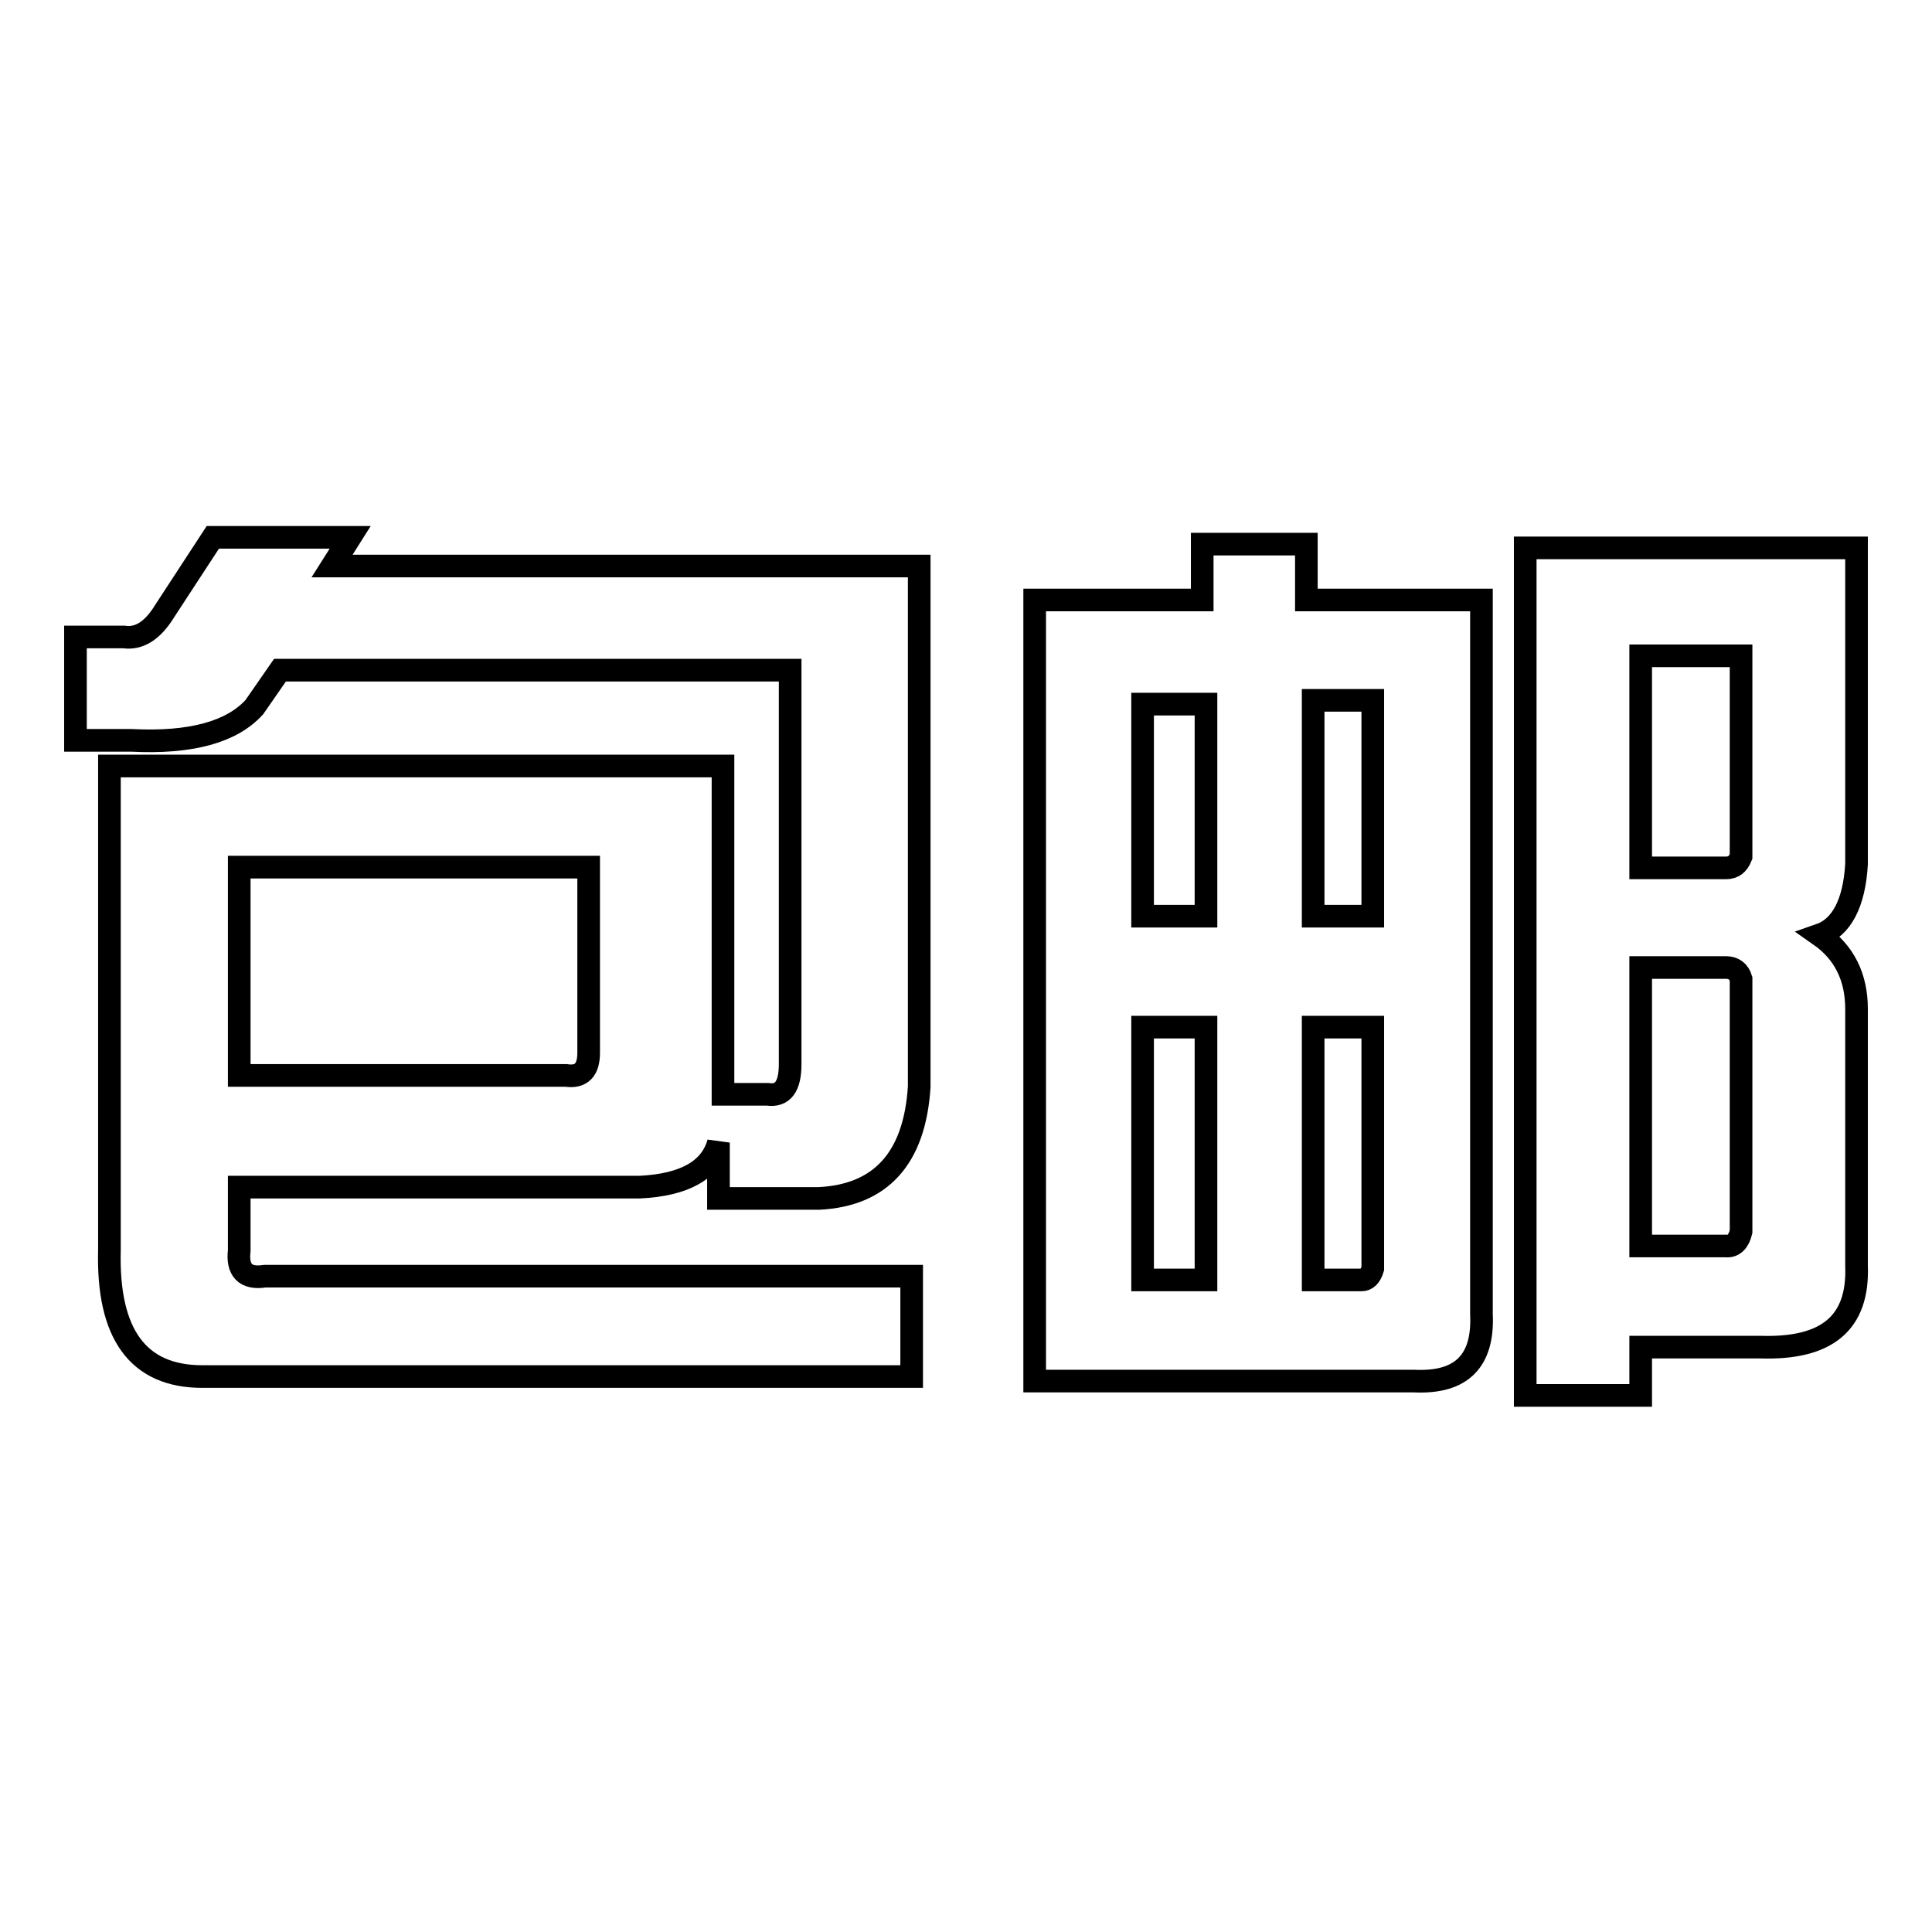 <?xml version="1.0" encoding="utf-8"?>
<!-- Svg Vector Icons : http://www.onlinewebfonts.com/icon -->
<!DOCTYPE svg PUBLIC "-//W3C//DTD SVG 1.1//EN" "http://www.w3.org/Graphics/SVG/1.1/DTD/svg11.dtd">
<svg version="1.1" xmlns="http://www.w3.org/2000/svg" xmlns:xlink="http://www.w3.org/1999/xlink" x="0px" y="0px" viewBox="0 0 256 256" enable-background="new 0 0 256 256" xml:space="preserve">
<g><g><path stroke-width="3" fill-opacity="0" stroke="#000000"  d="M10,84.4h6.4c2,0.3,3.8-0.8,5.4-3.4l6.4-9.8h18.2L44,75h77.8v69c-0.6,9.5-5.1,14.4-13.3,14.8H95.2v-7.4c-1,3.6-4.4,5.6-10.4,5.9H31.7v8.4c-0.3,2.6,0.8,3.8,3.4,3.4h85.7v13.3H26.8c-8.5,0-12.6-5.6-12.3-16.8v-64.1h81.3V145h5.9c2,0.3,3-1,3-4V88.8H37.1l-3.4,4.9c-3,3.3-8.4,4.8-16.3,4.4H10V84.4L10,84.4z M78,114.9H31.7v27.6H75c2,0.3,3-0.7,3-3V114.9z"/><path stroke-width="3" fill-opacity="0" stroke="#000000"  d="M137.1,79.5h22.2v-7.4h13.8v7.4h23.2v94.6c0.3,6.2-2.6,9.2-8.9,8.9h-50.3V79.5z M159.8,121.4V93.3h-8.4v28.1H159.8z M159.8,169.6v-33.5h-8.4v33.5H159.8z M181.9,121.4V92.8h-7.9v28.6H181.9z M181.9,168.1v-32h-7.9v33.5h6.4C181.1,169.6,181.6,169.1,181.9,168.1z M217.4,184.9h-15.3V72.6H246v41.9c-0.3,5.2-2,8.4-4.9,9.4c3.3,2.3,4.9,5.6,4.9,9.8v34c0.3,7.6-3.9,11.1-12.8,10.8h-15.8V184.9z M230.7,86.9h-13.3v28.1h11.3c1,0,1.6-0.5,2-1.5L230.7,86.9L230.7,86.9z M230.7,163.2v-33.5c-0.3-1-1-1.5-2-1.5h-11.3v36.9h11.3C229.7,165.2,230.4,164.5,230.7,163.2z"/></g></g>
</svg>